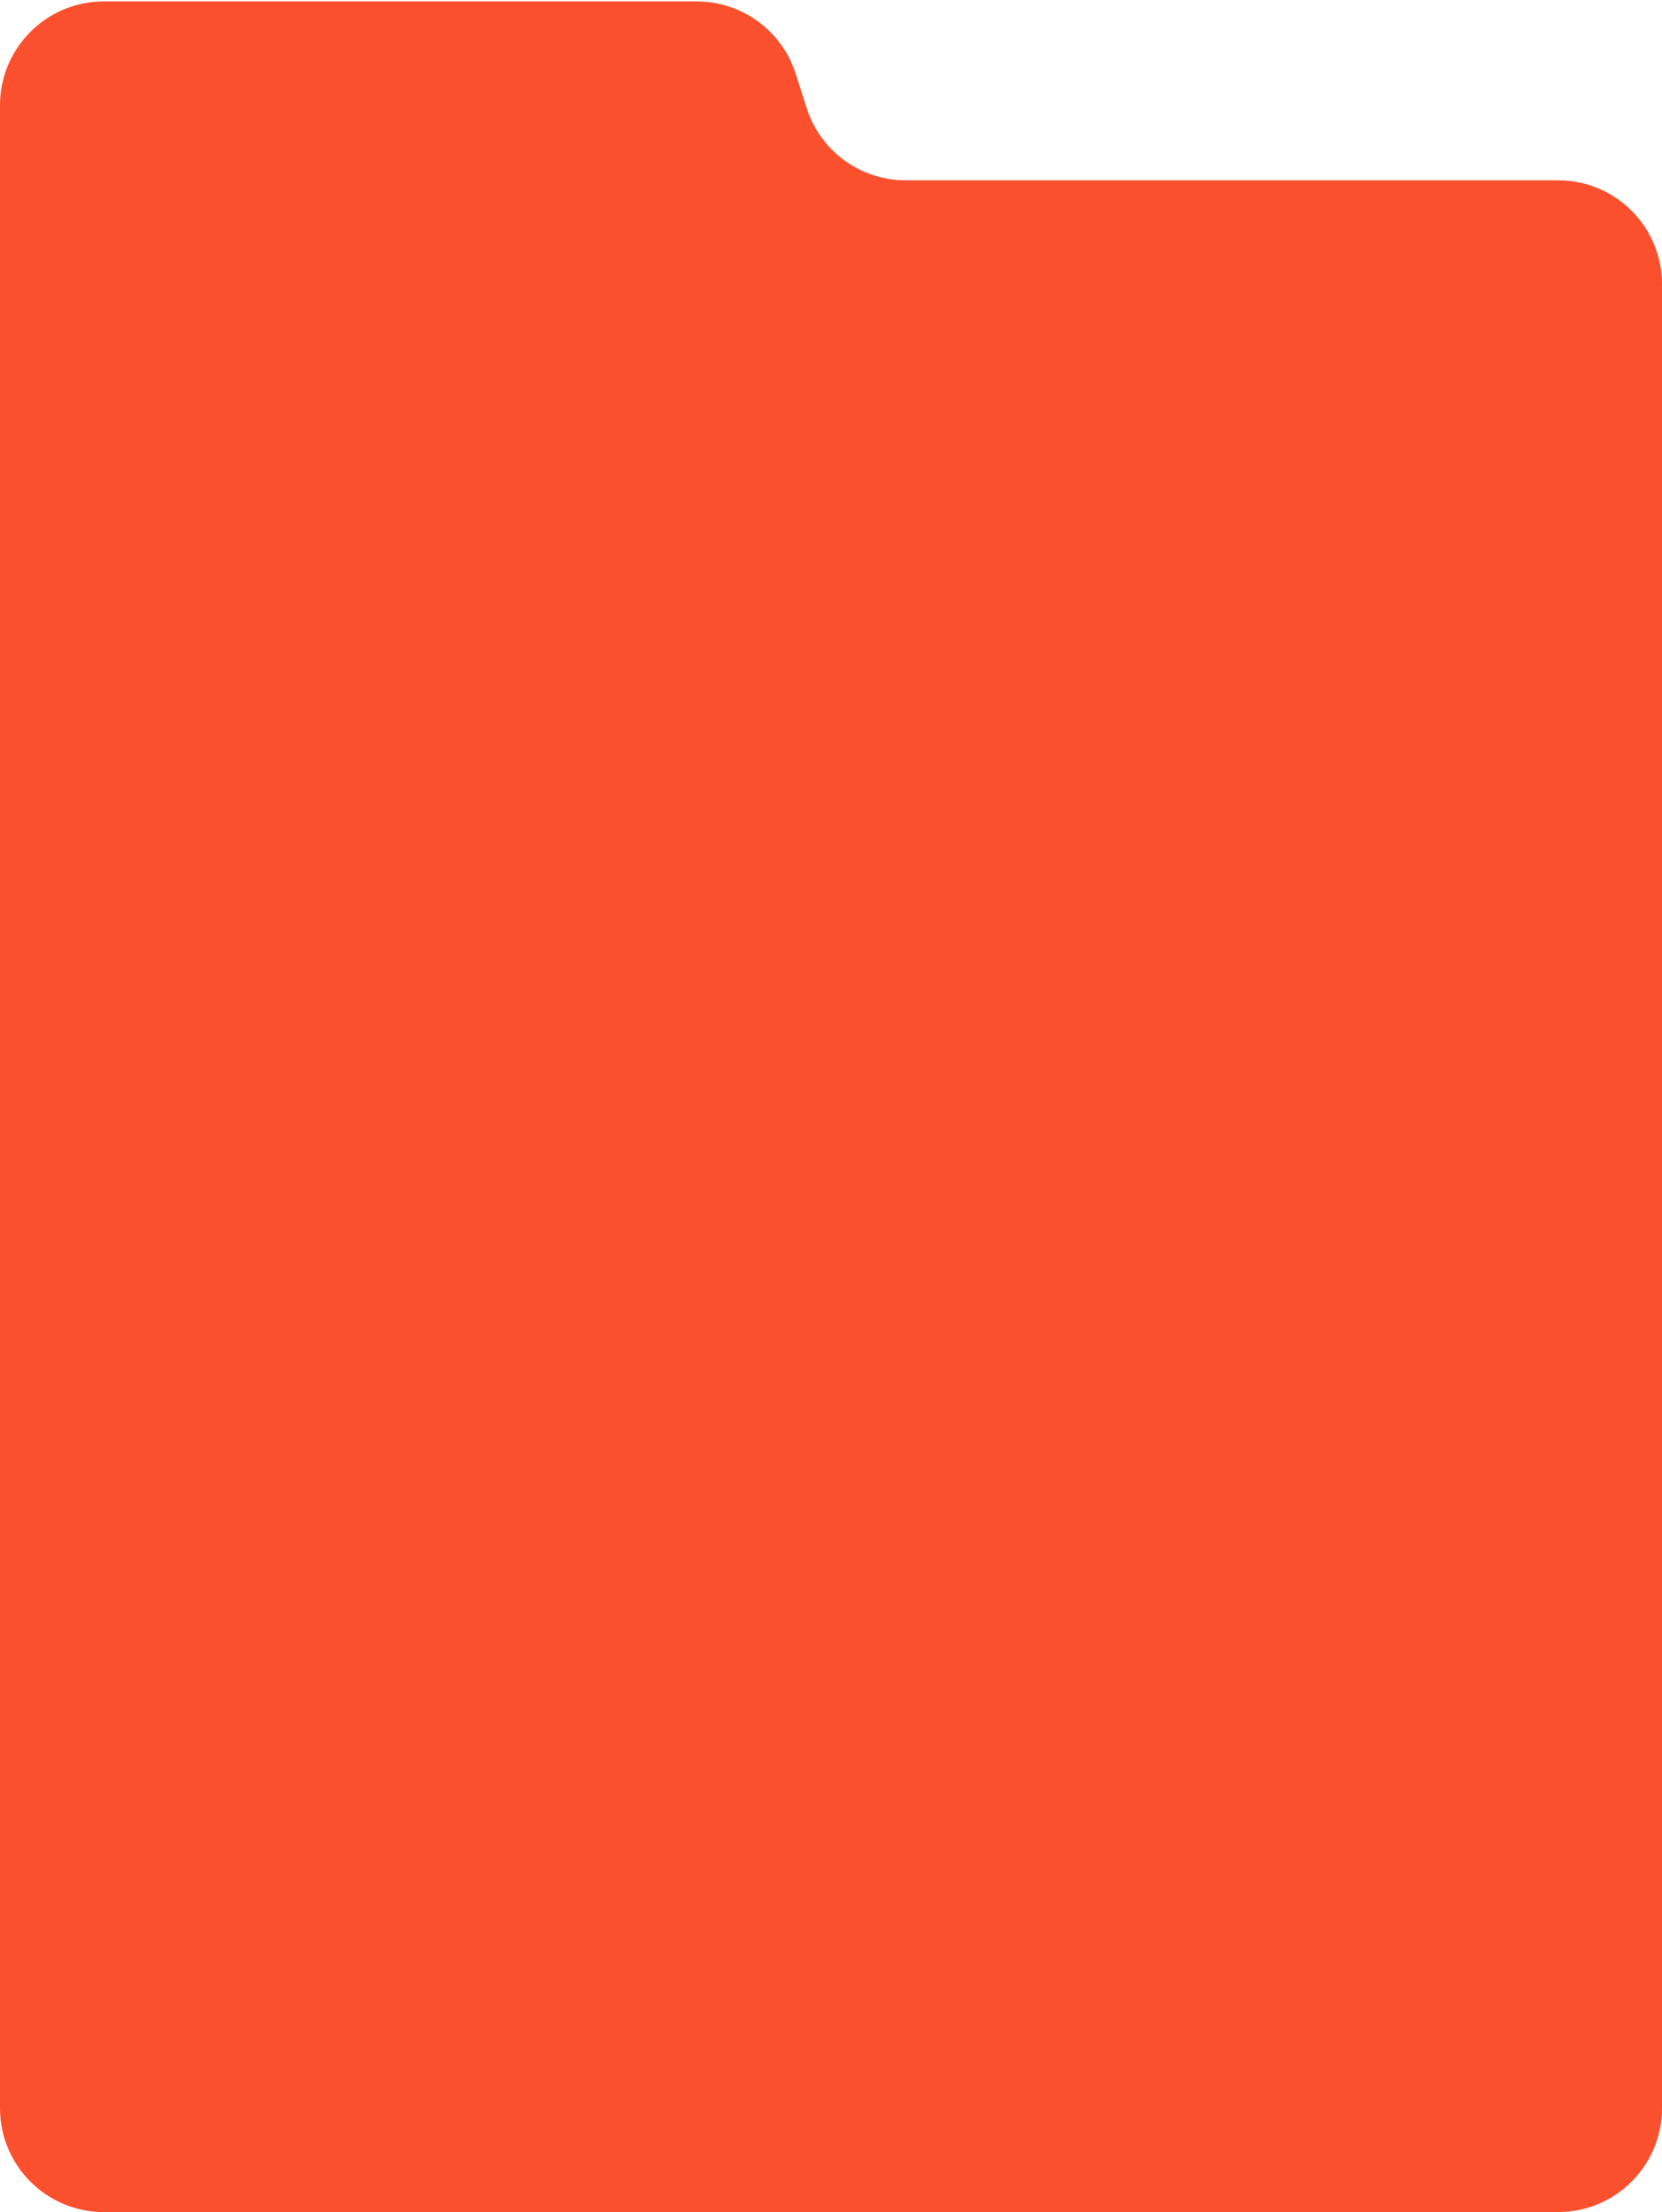 <?xml version="1.0" encoding="UTF-8"?> <svg xmlns="http://www.w3.org/2000/svg" width="320" height="426" viewBox="0 0 320 426" fill="none"><path d="M0 405.999V20.273C0 9.227 8.954 0.272 20 0.272H134.139C142.834 0.272 150.533 5.89 153.186 14.171L155.317 20.826C157.97 29.106 165.669 34.724 174.364 34.724H300C311.046 34.724 320 43.679 320 54.724V405.999C320 417.045 311.046 425.999 300 425.999H20C8.954 425.999 0 417.045 0 405.999Z" fill="#FB502D"></path></svg> 